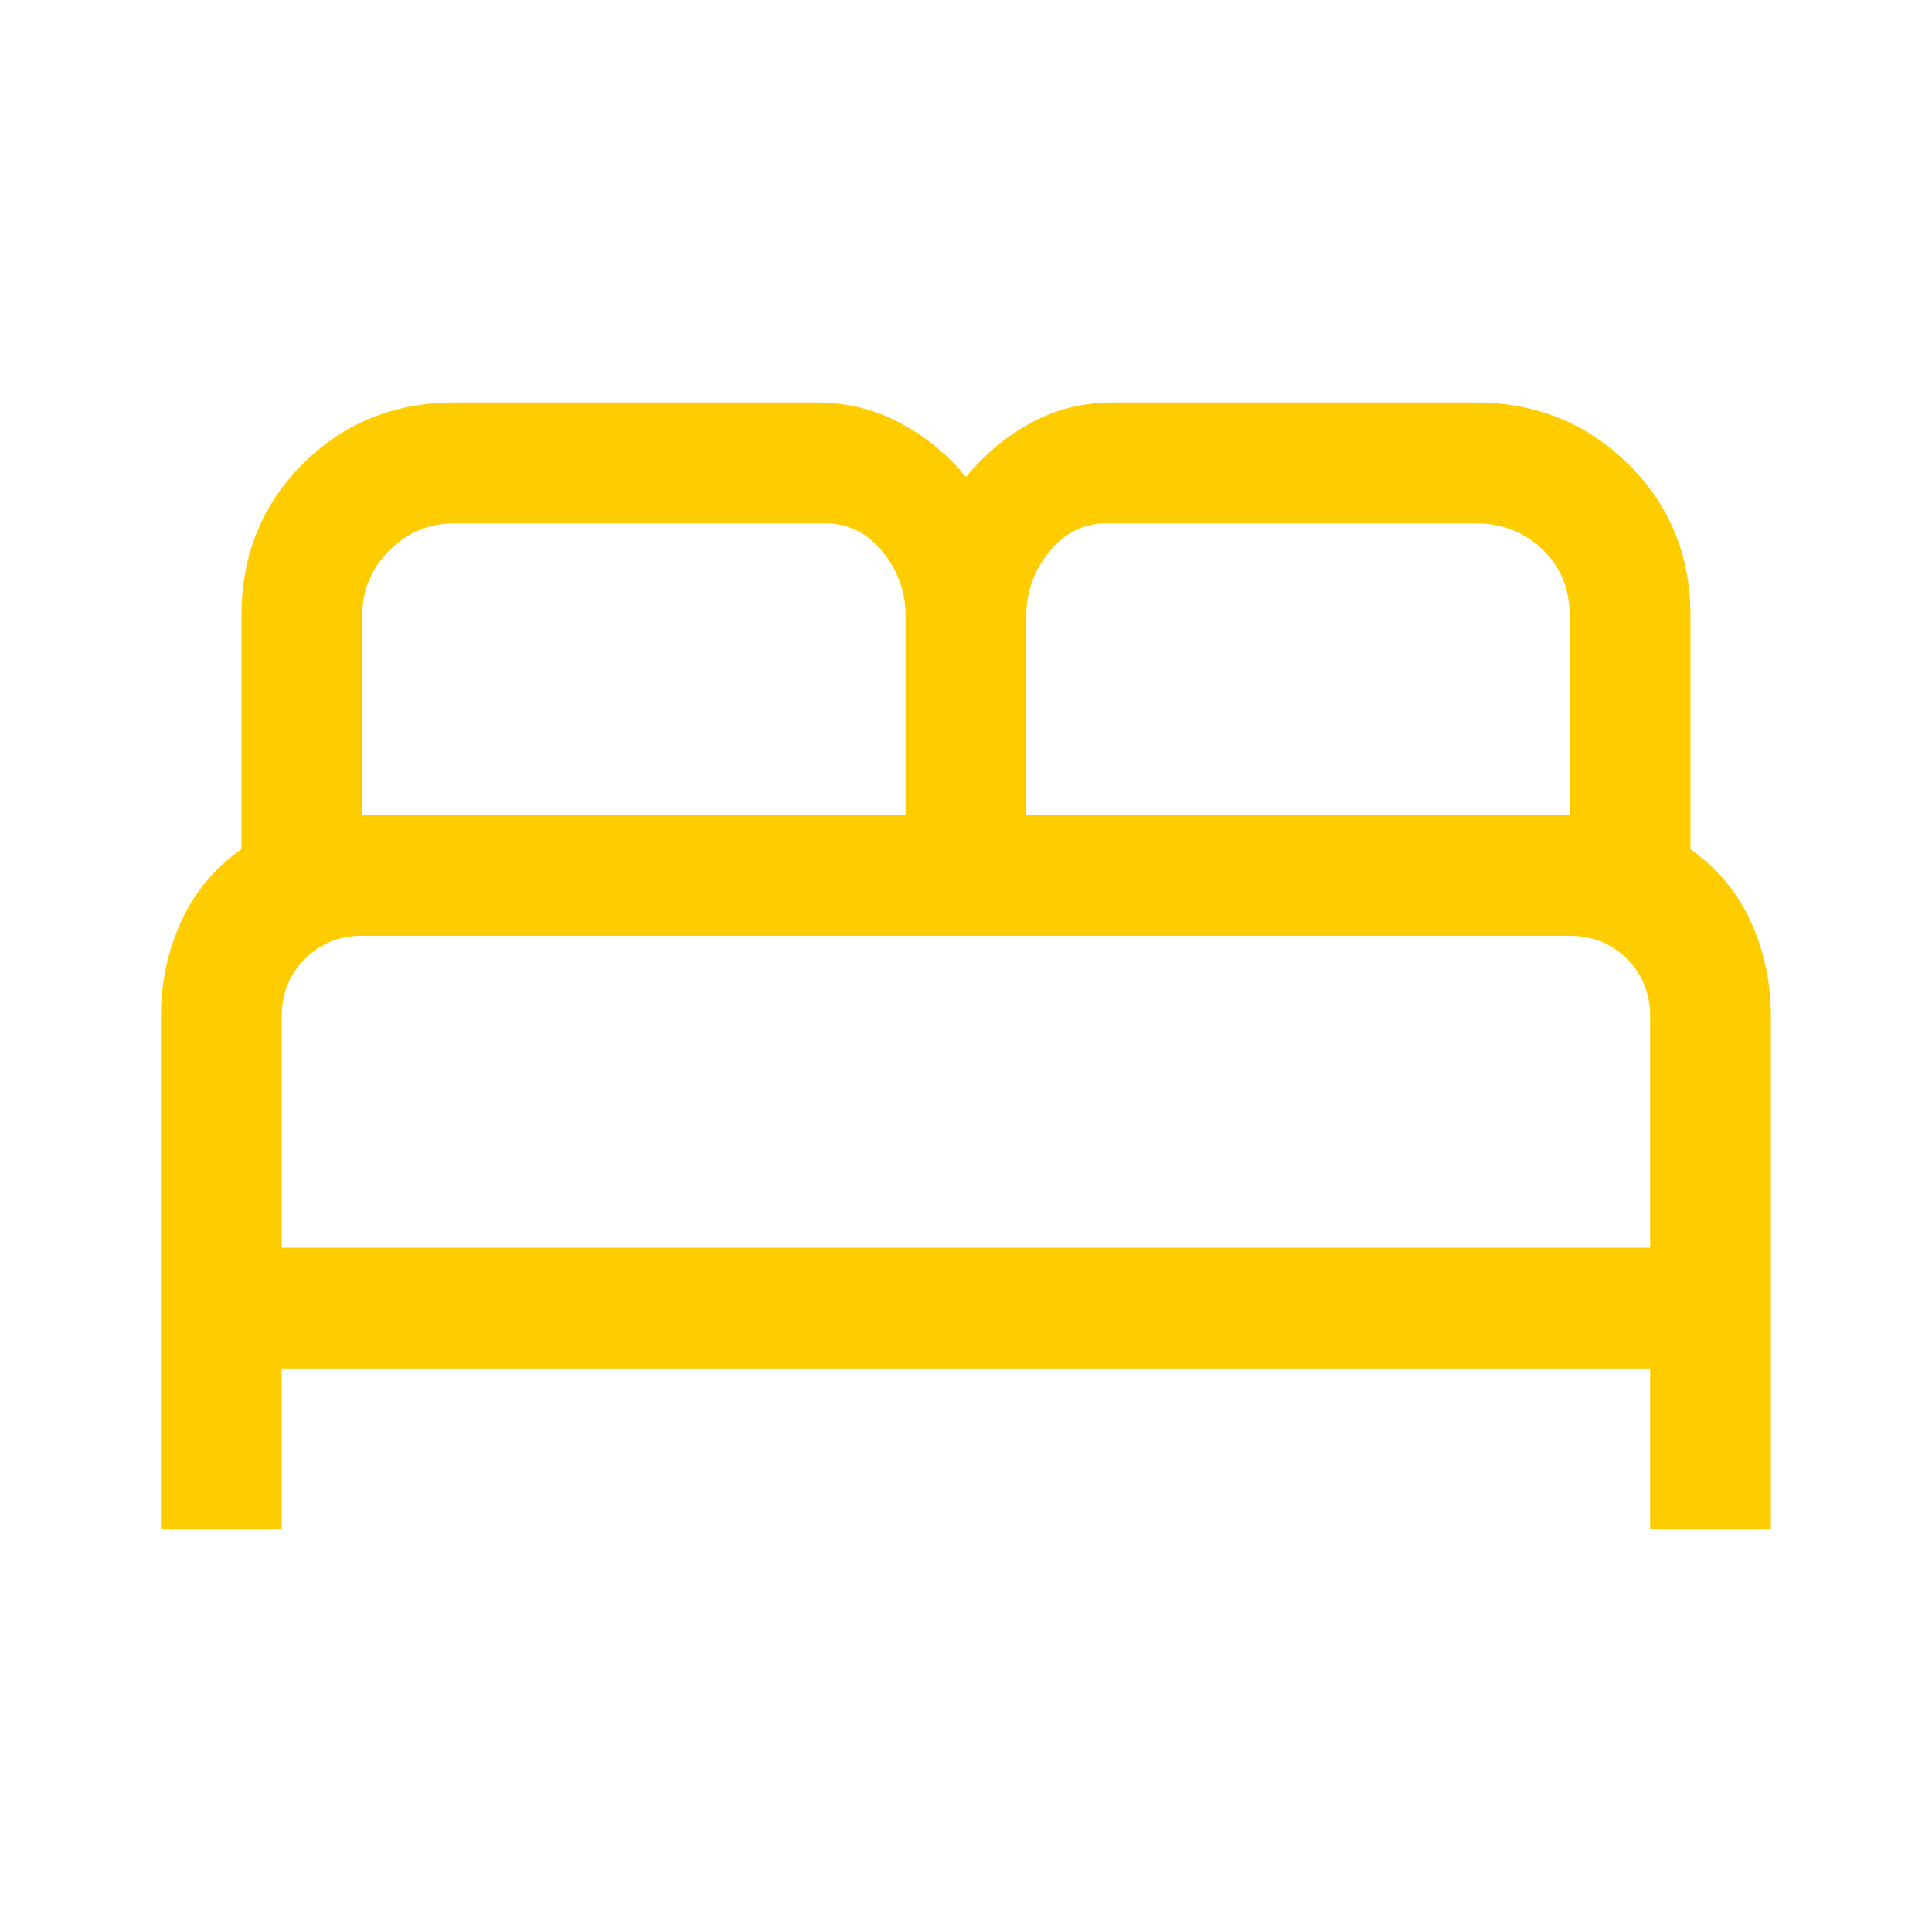 <svg xmlns="http://www.w3.org/2000/svg" width="40" height="40"
     viewBox="0 0 40 40" fill="none">
    <mask id="mask0_269_1607" style="mask-type:alpha" maskUnits="userSpaceOnUse" x="0" y="0" width="40" height="40">
        <rect width="40" height="40" fill="#D9D9D9"/>
    </mask>
    <g mask="url(#mask0_269_1607)">
        <path d="M3.332 31.667V21.042C3.332 20.347 3.471 19.694 3.749 19.083C4.026 18.472 4.443 17.972 4.999 17.583V12.75C4.999 11.5 5.422 10.451 6.27 9.604C7.117 8.757 8.165 8.333 9.415 8.333H16.915C17.526 8.333 18.096 8.472 18.624 8.75C19.151 9.028 19.61 9.403 19.999 9.875C20.388 9.403 20.839 9.028 21.353 8.75C21.867 8.472 22.429 8.333 23.04 8.333H30.54C31.79 8.333 32.846 8.757 33.707 9.604C34.568 10.451 34.999 11.5 34.999 12.75V17.583C35.554 17.972 35.971 18.472 36.249 19.083C36.526 19.694 36.665 20.347 36.665 21.042V31.667H34.165V28.333H5.832V31.667H3.332ZM21.249 16.875H32.499V12.75C32.499 12.194 32.311 11.736 31.936 11.375C31.561 11.014 31.096 10.833 30.54 10.833H22.915C22.443 10.833 22.047 11.028 21.728 11.417C21.408 11.806 21.249 12.25 21.249 12.75V16.875ZM7.499 16.875H18.749V12.75C18.749 12.25 18.589 11.806 18.27 11.417C17.95 11.028 17.554 10.833 17.082 10.833H9.415C8.888 10.833 8.436 11.021 8.061 11.396C7.686 11.771 7.499 12.222 7.499 12.75V16.875ZM5.832 25.833H34.165V21.042C34.165 20.569 34.006 20.174 33.686 19.854C33.367 19.535 32.971 19.375 32.499 19.375H7.499C7.026 19.375 6.631 19.535 6.311 19.854C5.992 20.174 5.832 20.569 5.832 21.042V25.833Z"
              fill="#FFCC00"/>
    </g>
</svg>
